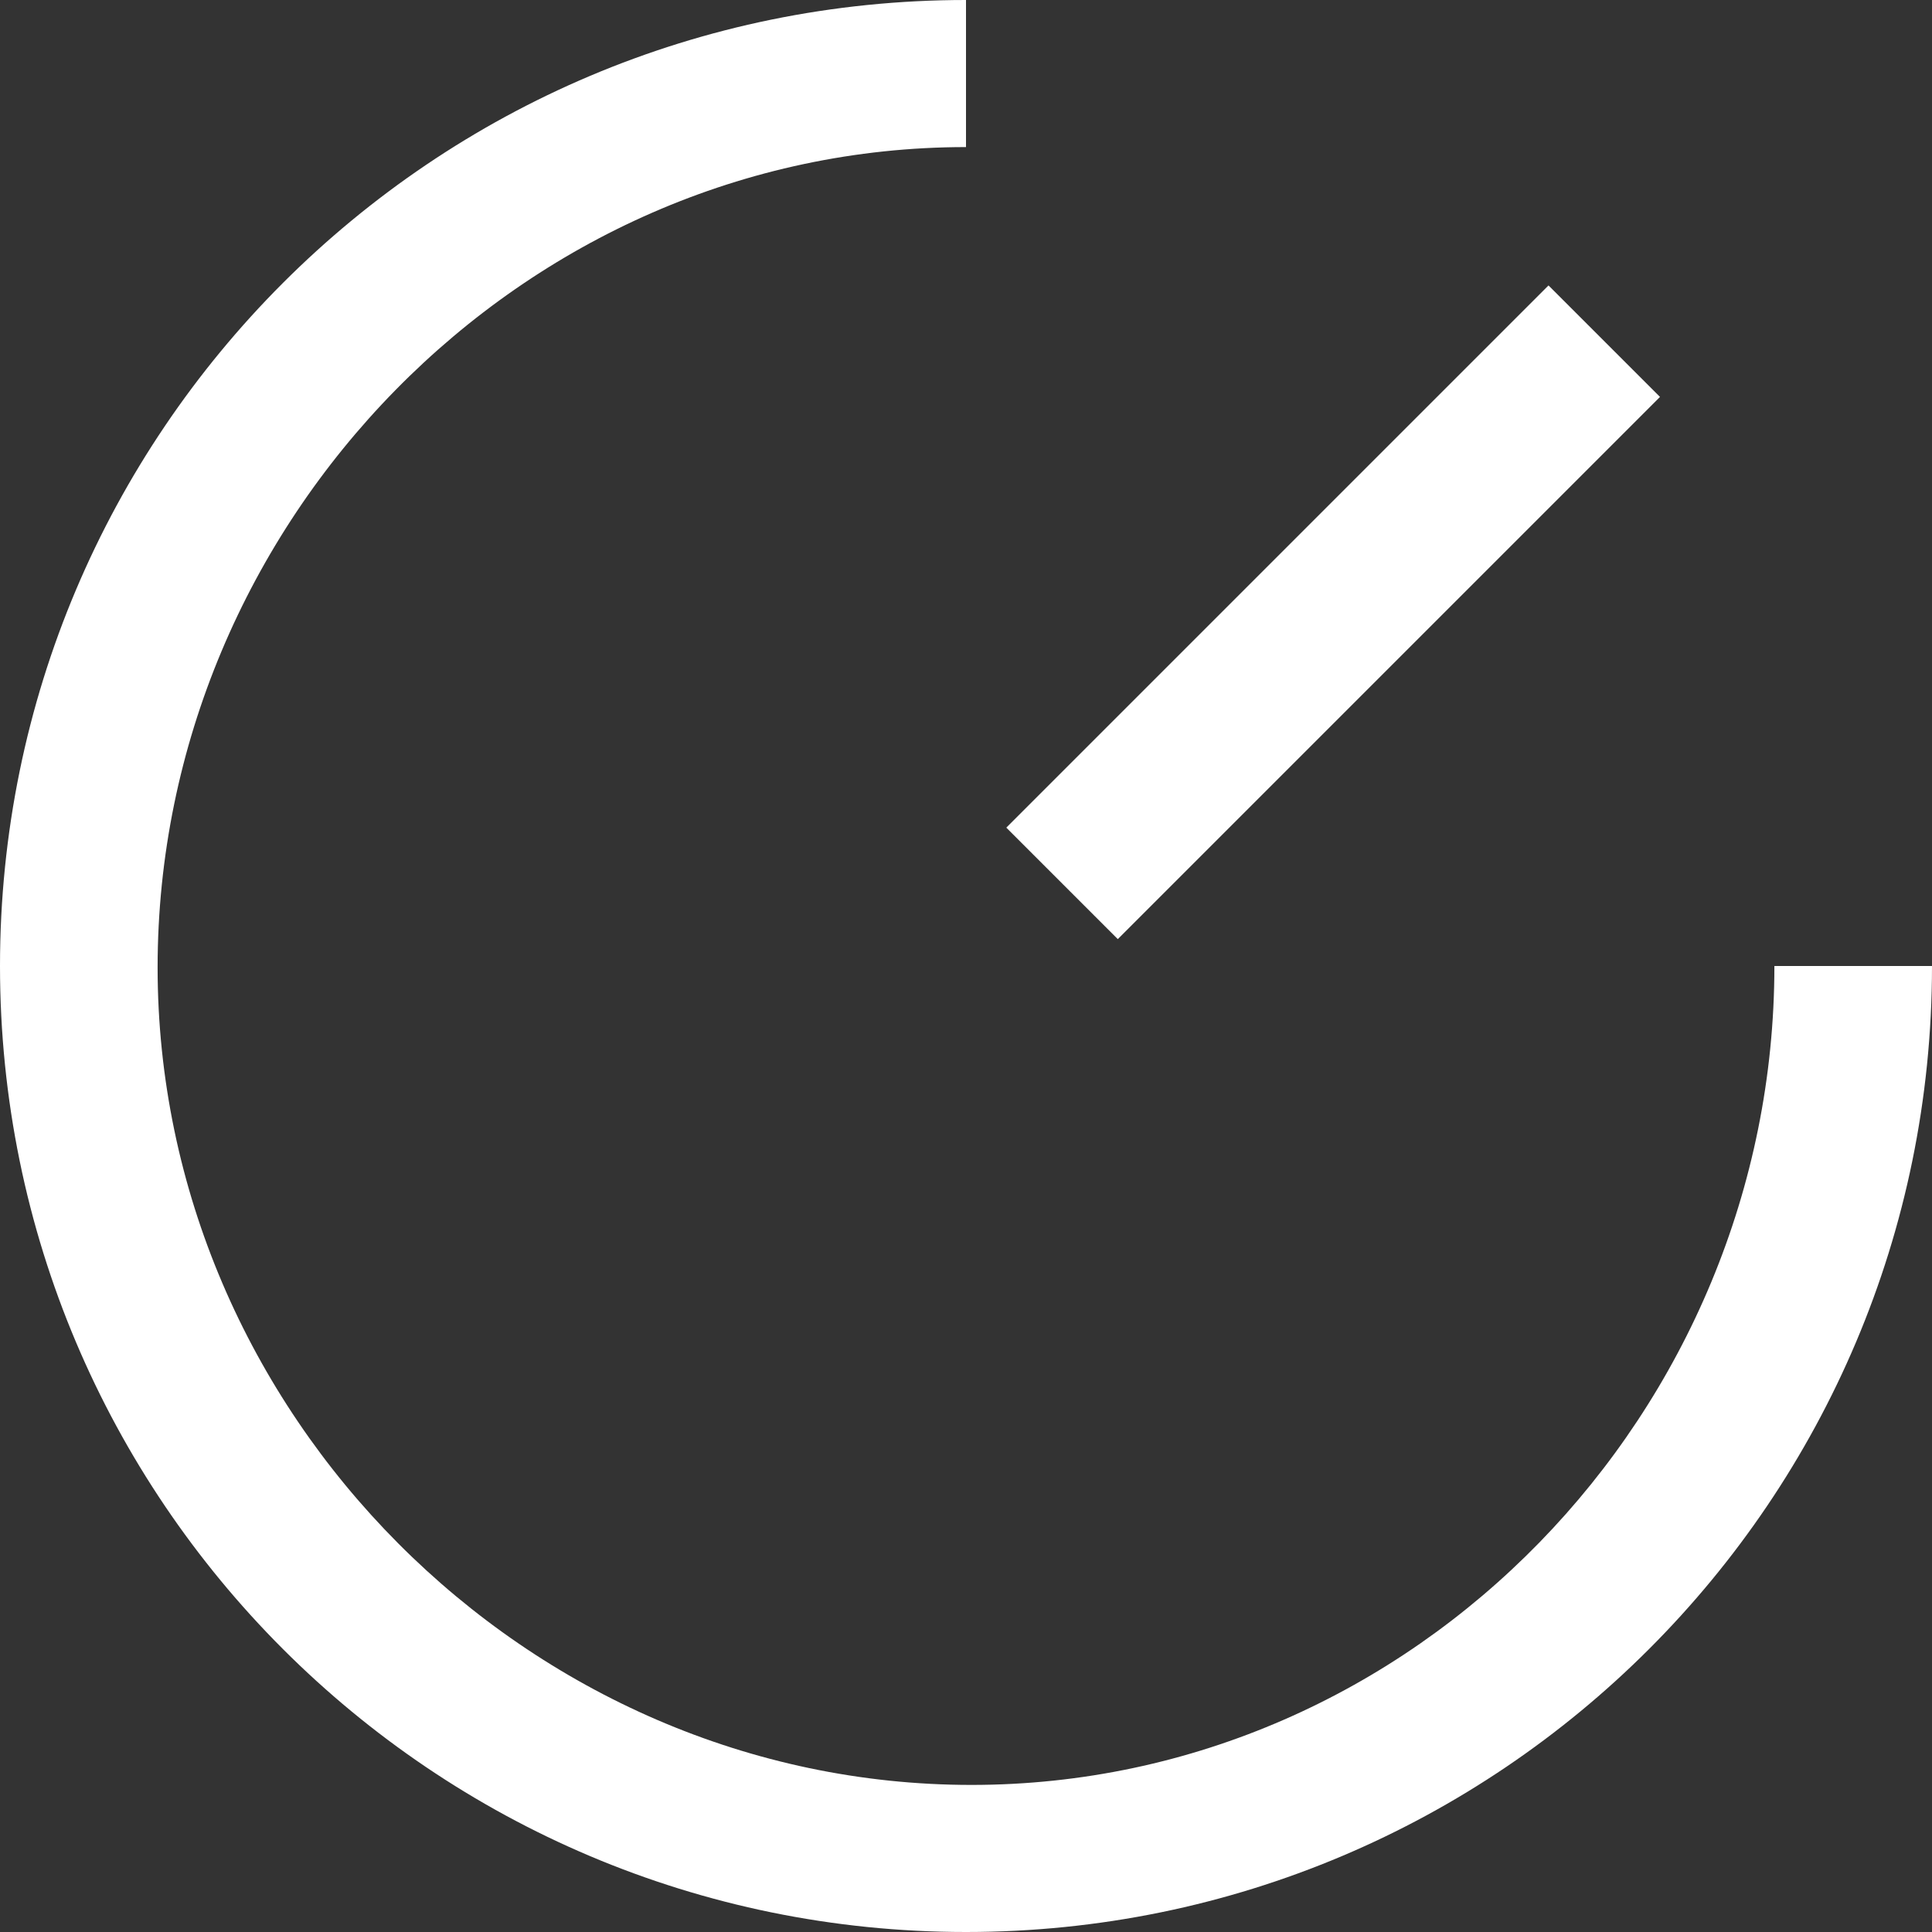 <?xml version="1.0" encoding="utf-8"?>
<!-- Generator: Adobe Illustrator 26.1.0, SVG Export Plug-In . SVG Version: 6.00 Build 0)  -->
<svg version="1.1" id="Layer_1" xmlns="http://www.w3.org/2000/svg" xmlns:xlink="http://www.w3.org/1999/xlink" x="0px" y="0px"
	 viewBox="0 0 532 532" style="enable-background:new 0 0 532 532;" xml:space="preserve">
<rect x="0" y="0" width="532" height="532" fill="#333333" stroke="none"/>
<style type="text/css">
	.st0{fill:#FFFFFF;}
</style>
<path class="st0" d="M266,532C119.1,532,0,412.9,0,266S119.1,0,266,0c0,16.1,0,30.9,0,40.5c-122.2,0-222.6,103.2-222.6,225.9
	s101.9,225.1,224.1,225.1S488.6,388.7,488.6,266H532C532,412.9,412.9,532,266,532L266,532z M307.8,258.6l-30.7-30.7L426.4,78.6
	l30.7,30.7L307.8,258.6L307.8,258.6z"/>
</svg>
